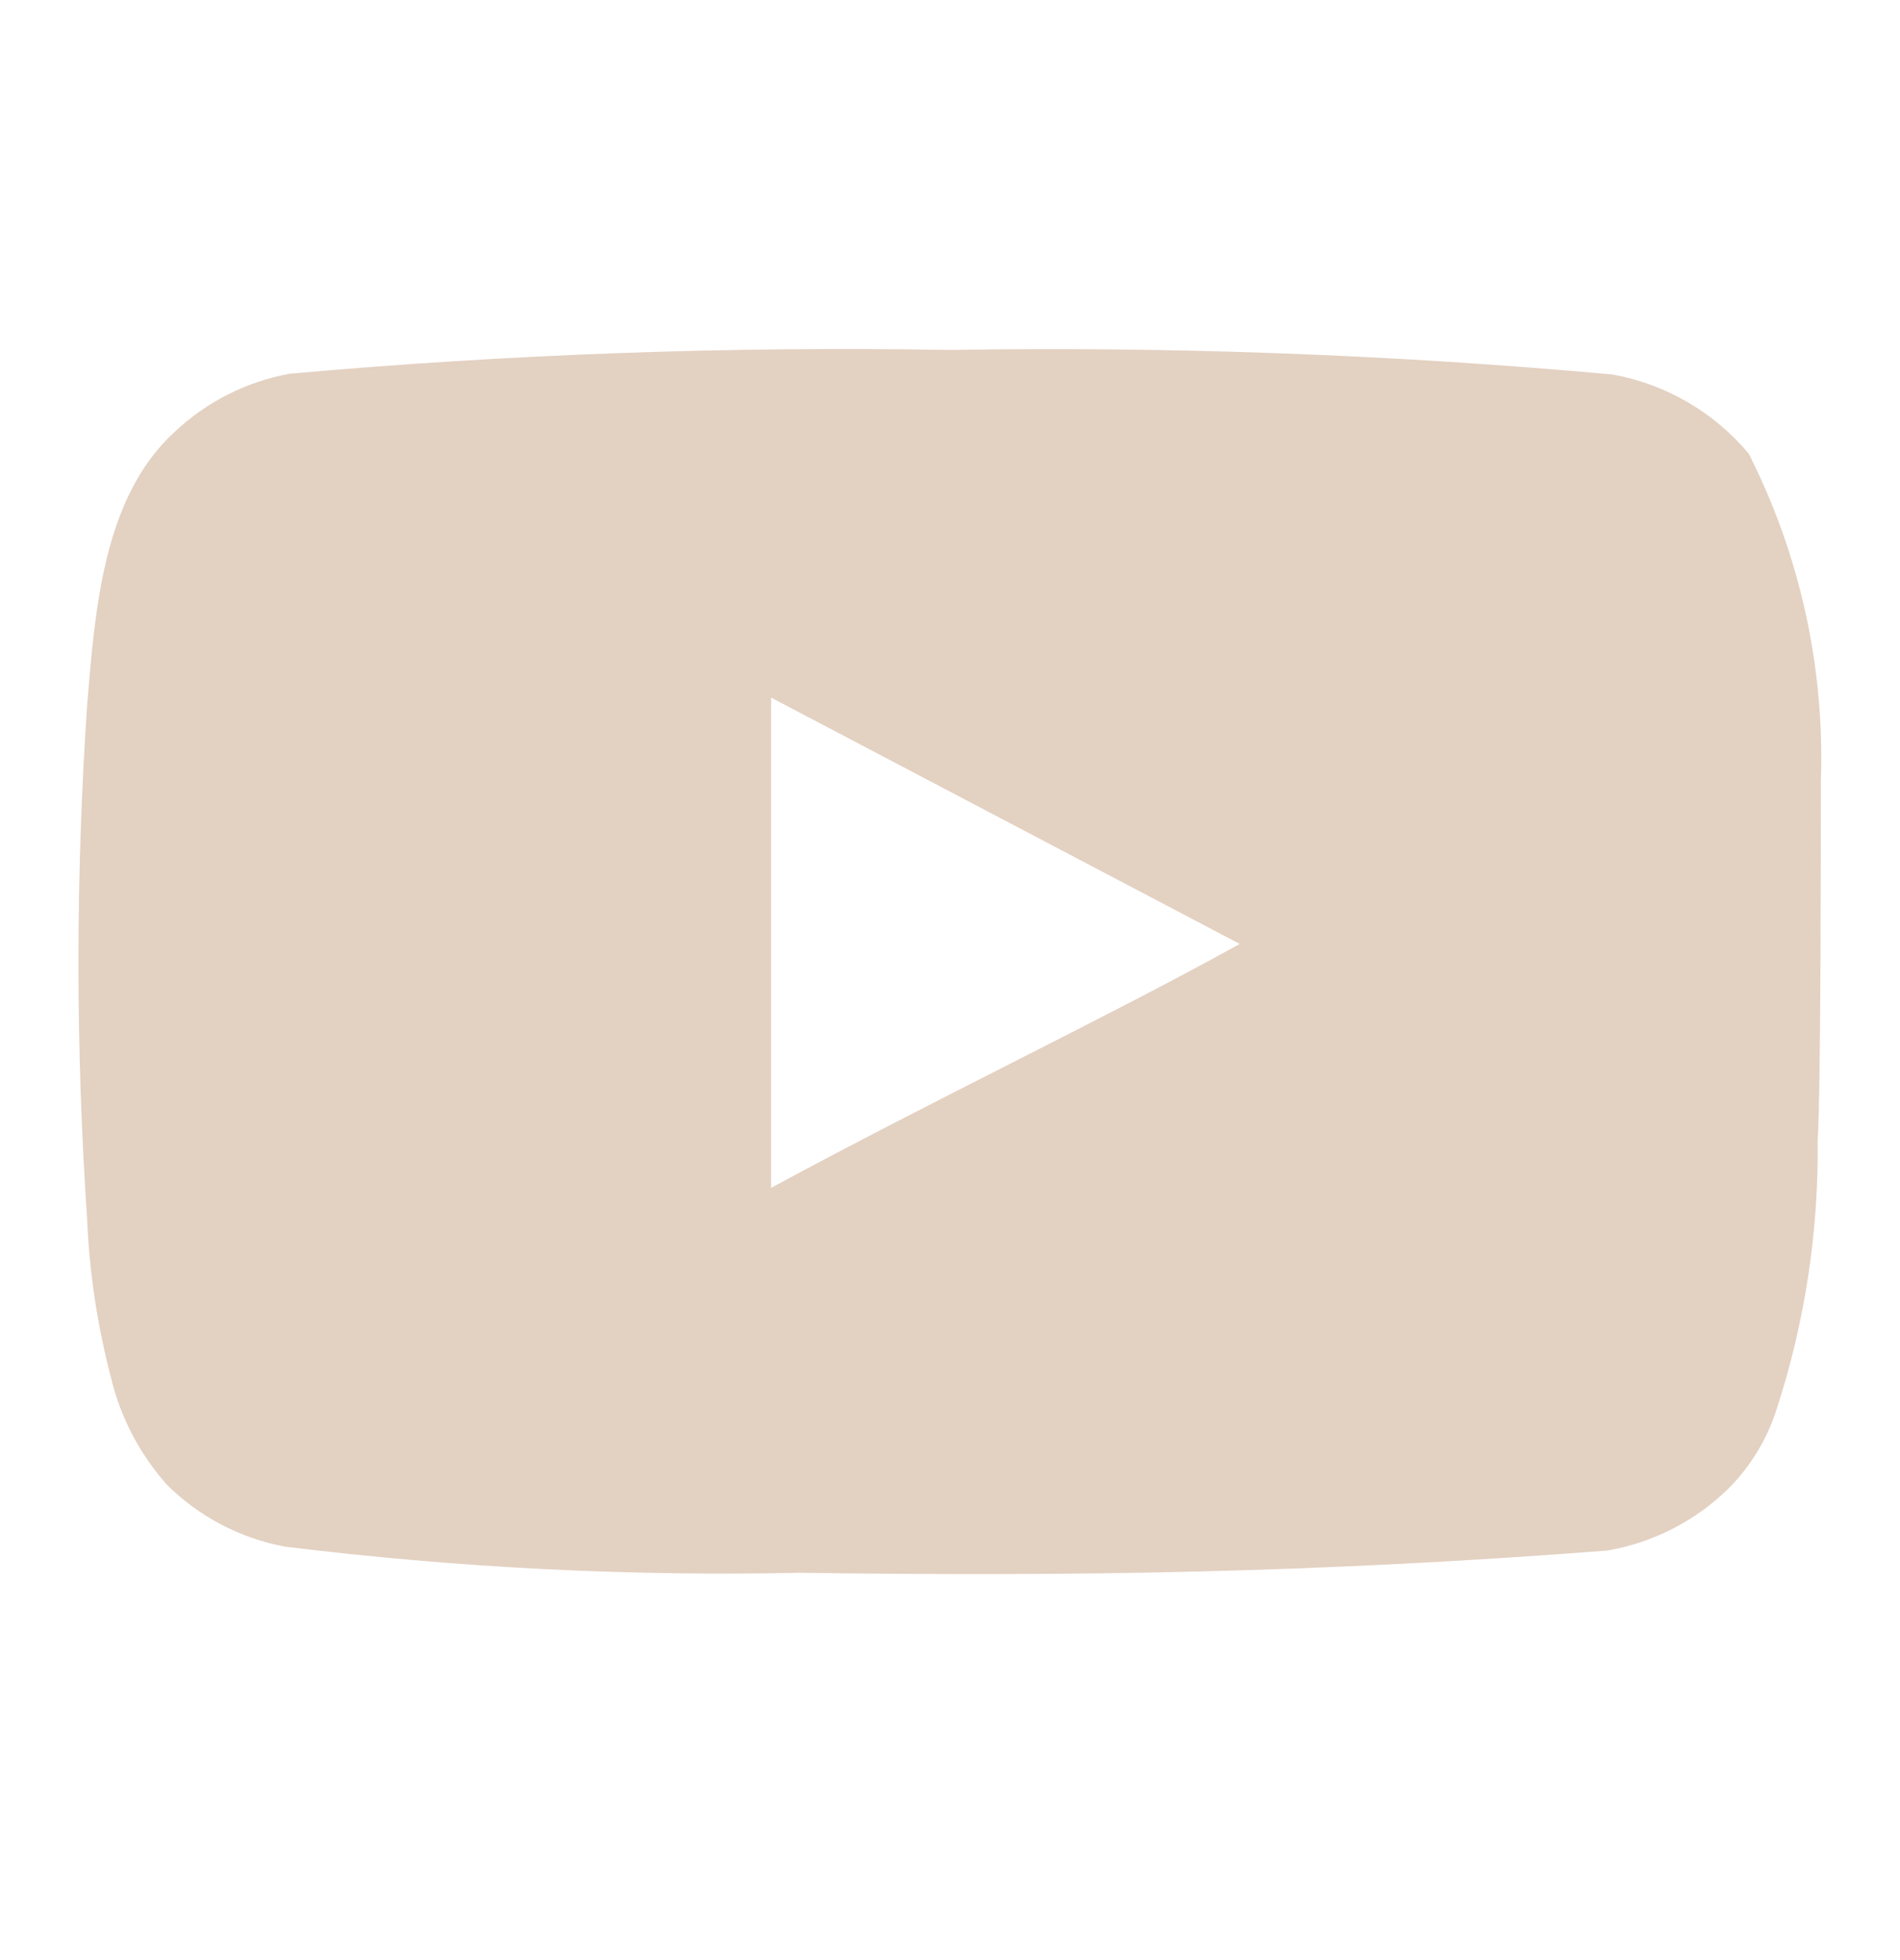 <svg width="32" height="33" viewBox="0 0 32 33" fill="none" xmlns="http://www.w3.org/2000/svg">
<g clip-path="url(#clip0_83_95)">
<path d="M30.667 13.145C30.733 11.237 30.315 9.343 29.453 7.639C28.869 6.94 28.057 6.468 27.16 6.305C23.45 5.969 19.725 5.831 16 5.892C12.289 5.828 8.577 5.962 4.88 6.292C4.149 6.425 3.473 6.768 2.933 7.279C1.733 8.385 1.6 10.279 1.467 11.879C1.273 14.755 1.273 17.642 1.467 20.519C1.505 21.419 1.639 22.313 1.867 23.185C2.027 23.859 2.353 24.482 2.813 24.999C3.356 25.537 4.048 25.899 4.8 26.039C7.675 26.393 10.571 26.541 13.467 26.479C18.133 26.545 22.227 26.479 27.067 26.105C27.837 25.974 28.548 25.611 29.107 25.065C29.48 24.692 29.759 24.235 29.92 23.732C30.397 22.269 30.631 20.738 30.613 19.199C30.667 18.452 30.667 13.945 30.667 13.145ZM12.987 19.999V11.745L20.88 15.892C18.667 17.119 15.747 18.505 12.987 19.999Z" fill="#E3D1C2"/>
</g>
<defs>
<clipPath id="clip0_83_95">
<rect width="32" height="32" fill="white" transform="translate(0 0.199)"/>
</clipPath>
</defs>
</svg>
